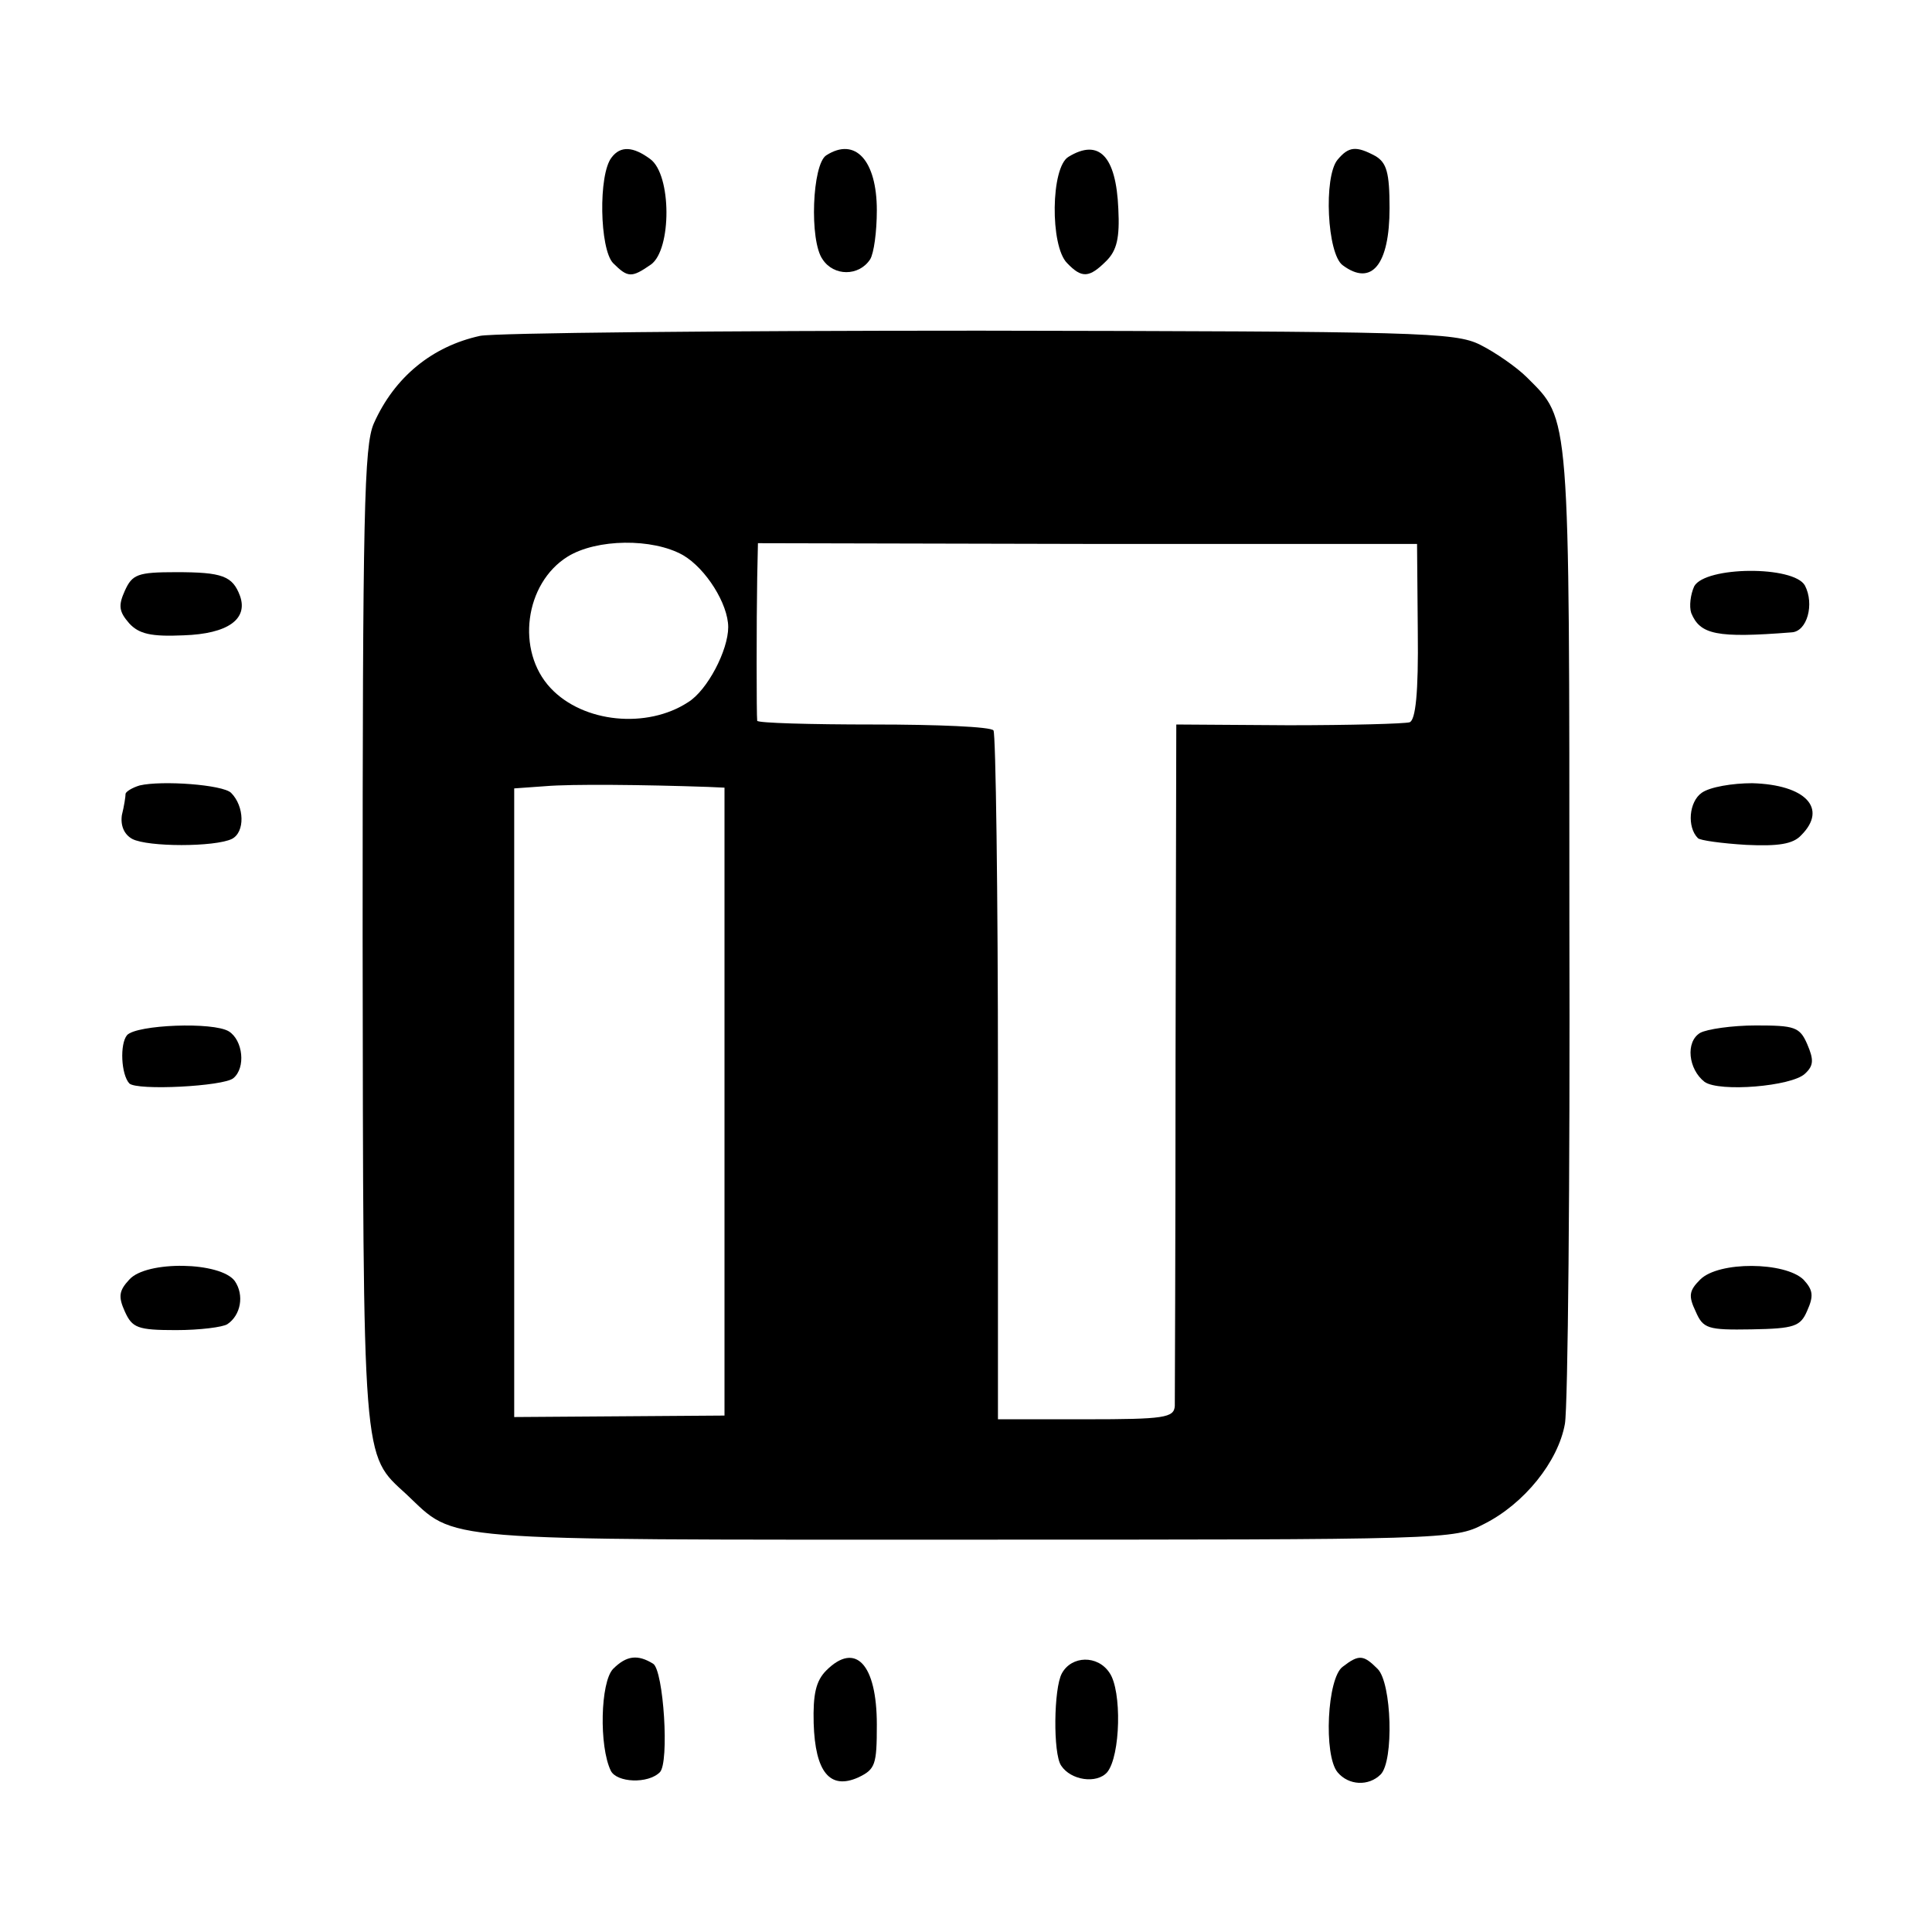 <?xml version="1.0" standalone="no"?>
<!DOCTYPE svg PUBLIC "-//W3C//DTD SVG 20010904//EN"
 "http://www.w3.org/TR/2001/REC-SVG-20010904/DTD/svg10.dtd">
<svg version="1.0" xmlns="http://www.w3.org/2000/svg"
 width="260pt" height="260pt" viewBox="0 0 260 260"
 preserveAspectRatio="xMidYMid meet">
<g transform="translate(0,260) scale(0.1,-0.1)"
fill="#000000" stroke="none">
<path d="M823 2388 c-18 -23 -16 -123 2 -142 20 -20 25 -20 51 -2 28 20 28
121 -1 142 -23 17 -40 18 -52 2z"/>
<path d="M1112 2391 c-19 -12 -23 -115 -5 -140 15 -23 49 -23 64 0 5 8 9 37 9
66 0 67 -29 99 -68 74z"/>
<path d="M1438 2389 c-24 -14 -25 -120 -2 -143 20 -21 30 -20 53 3 14 14 18
31 16 70 -3 71 -26 95 -67 70z"/>
<path d="M1800 2385 c-19 -23 -14 -127 7 -142 39 -29 63 1 63 77 0 48 -4 61
-19 70 -26 14 -36 13 -51 -5z"/>
<path d="M646 2148 c-64 -14 -115 -55 -143 -118 -13 -30 -15 -118 -15 -690 1
-716 -1 -696 59 -751 68 -64 31 -61 753 -61 646 0 657 0 697 21 54 27 100 84
109 135 4 23 7 327 6 676 0 691 1 674 -57 732 -14 14 -43 34 -63 44 -34 17
-82 18 -674 19 -350 0 -653 -3 -672 -7z m273 -295 c31 -18 61 -66 61 -97 0
-31 -28 -85 -54 -101 -55 -36 -141 -28 -185 19 -47 50 -35 141 23 177 39 24
114 25 155 2z m989 -103 c1 -83 -3 -119 -11 -122 -7 -2 -80 -4 -163 -4 l-151
1 -1 -450 c0 -247 -1 -458 -1 -467 -1 -16 -14 -18 -120 -18 l-118 0 0 459 c0
252 -3 463 -6 468 -3 5 -76 8 -161 8 -86 0 -156 2 -157 5 -1 7 -1 135 0 192
l1 47 444 -1 443 0 1 -118z m-955 -209 l22 -1 0 -422 0 -423 -141 -1 -142 -1
0 423 0 423 42 3 c35 3 132 2 219 -1z"/>
<path d="M168 1805 c-9 -20 -8 -28 6 -44 13 -14 29 -18 73 -16 60 2 87 22 76
53 -10 27 -24 32 -86 32 -52 0 -59 -3 -69 -25z"/>
<path d="M2280 1811 c-5 -11 -7 -27 -4 -36 12 -29 34 -34 135 -26 21 1 31 38
18 63 -15 27 -134 26 -149 -1z"/>
<path d="M188 1543 c-10 -3 -18 -8 -19 -11 0 -4 -2 -17 -5 -29 -2 -14 3 -26
14 -32 21 -11 111 -11 134 0 18 9 17 44 -1 62 -11 11 -93 17 -123 10z"/>
<path d="M2290 1533 c-17 -12 -20 -46 -5 -61 3 -3 32 -7 65 -9 43 -2 63 1 74
13 36 36 6 68 -66 70 -26 0 -57 -5 -68 -13z"/>
<path d="M171 1207 c-10 -12 -8 -53 3 -65 10 -10 127 -4 140 7 17 14 13 51 -6
63 -21 13 -124 9 -137 -5z"/>
<path d="M2288 1210 c-20 -12 -16 -49 6 -66 20 -14 117 -6 135 11 12 11 12 19
3 40 -10 23 -17 25 -69 25 -32 0 -66 -5 -75 -10z"/>
<path d="M174 878 c-14 -15 -15 -23 -6 -43 10 -22 17 -25 69 -25 32 0 63 4 69
8 18 12 23 39 10 58 -19 26 -119 28 -142 2z"/>
<path d="M2288 878 c-15 -15 -16 -22 -6 -43 10 -23 16 -25 75 -24 58 1 66 4
75 25 9 20 8 28 -5 42 -25 24 -114 25 -139 0z"/>
<path d="M825 354 c-17 -18 -19 -104 -3 -137 8 -16 50 -18 66 -2 13 13 5 137
-9 146 -21 13 -36 11 -54 -7z"/>
<path d="M1112 352 c-14 -14 -18 -32 -17 -71 2 -66 22 -90 60 -73 23 11 25 17
25 71 0 82 -29 112 -68 73z"/>
<path d="M1429 348 c-11 -20 -12 -108 -1 -124 13 -20 48 -25 62 -9 18 22 20
110 3 134 -16 24 -51 23 -64 -1z"/>
<path d="M1807 357 c-21 -15 -26 -119 -7 -142 15 -18 42 -19 58 -3 18 18 15
123 -4 142 -19 19 -25 20 -47 3z"/>
</g>
</svg>
